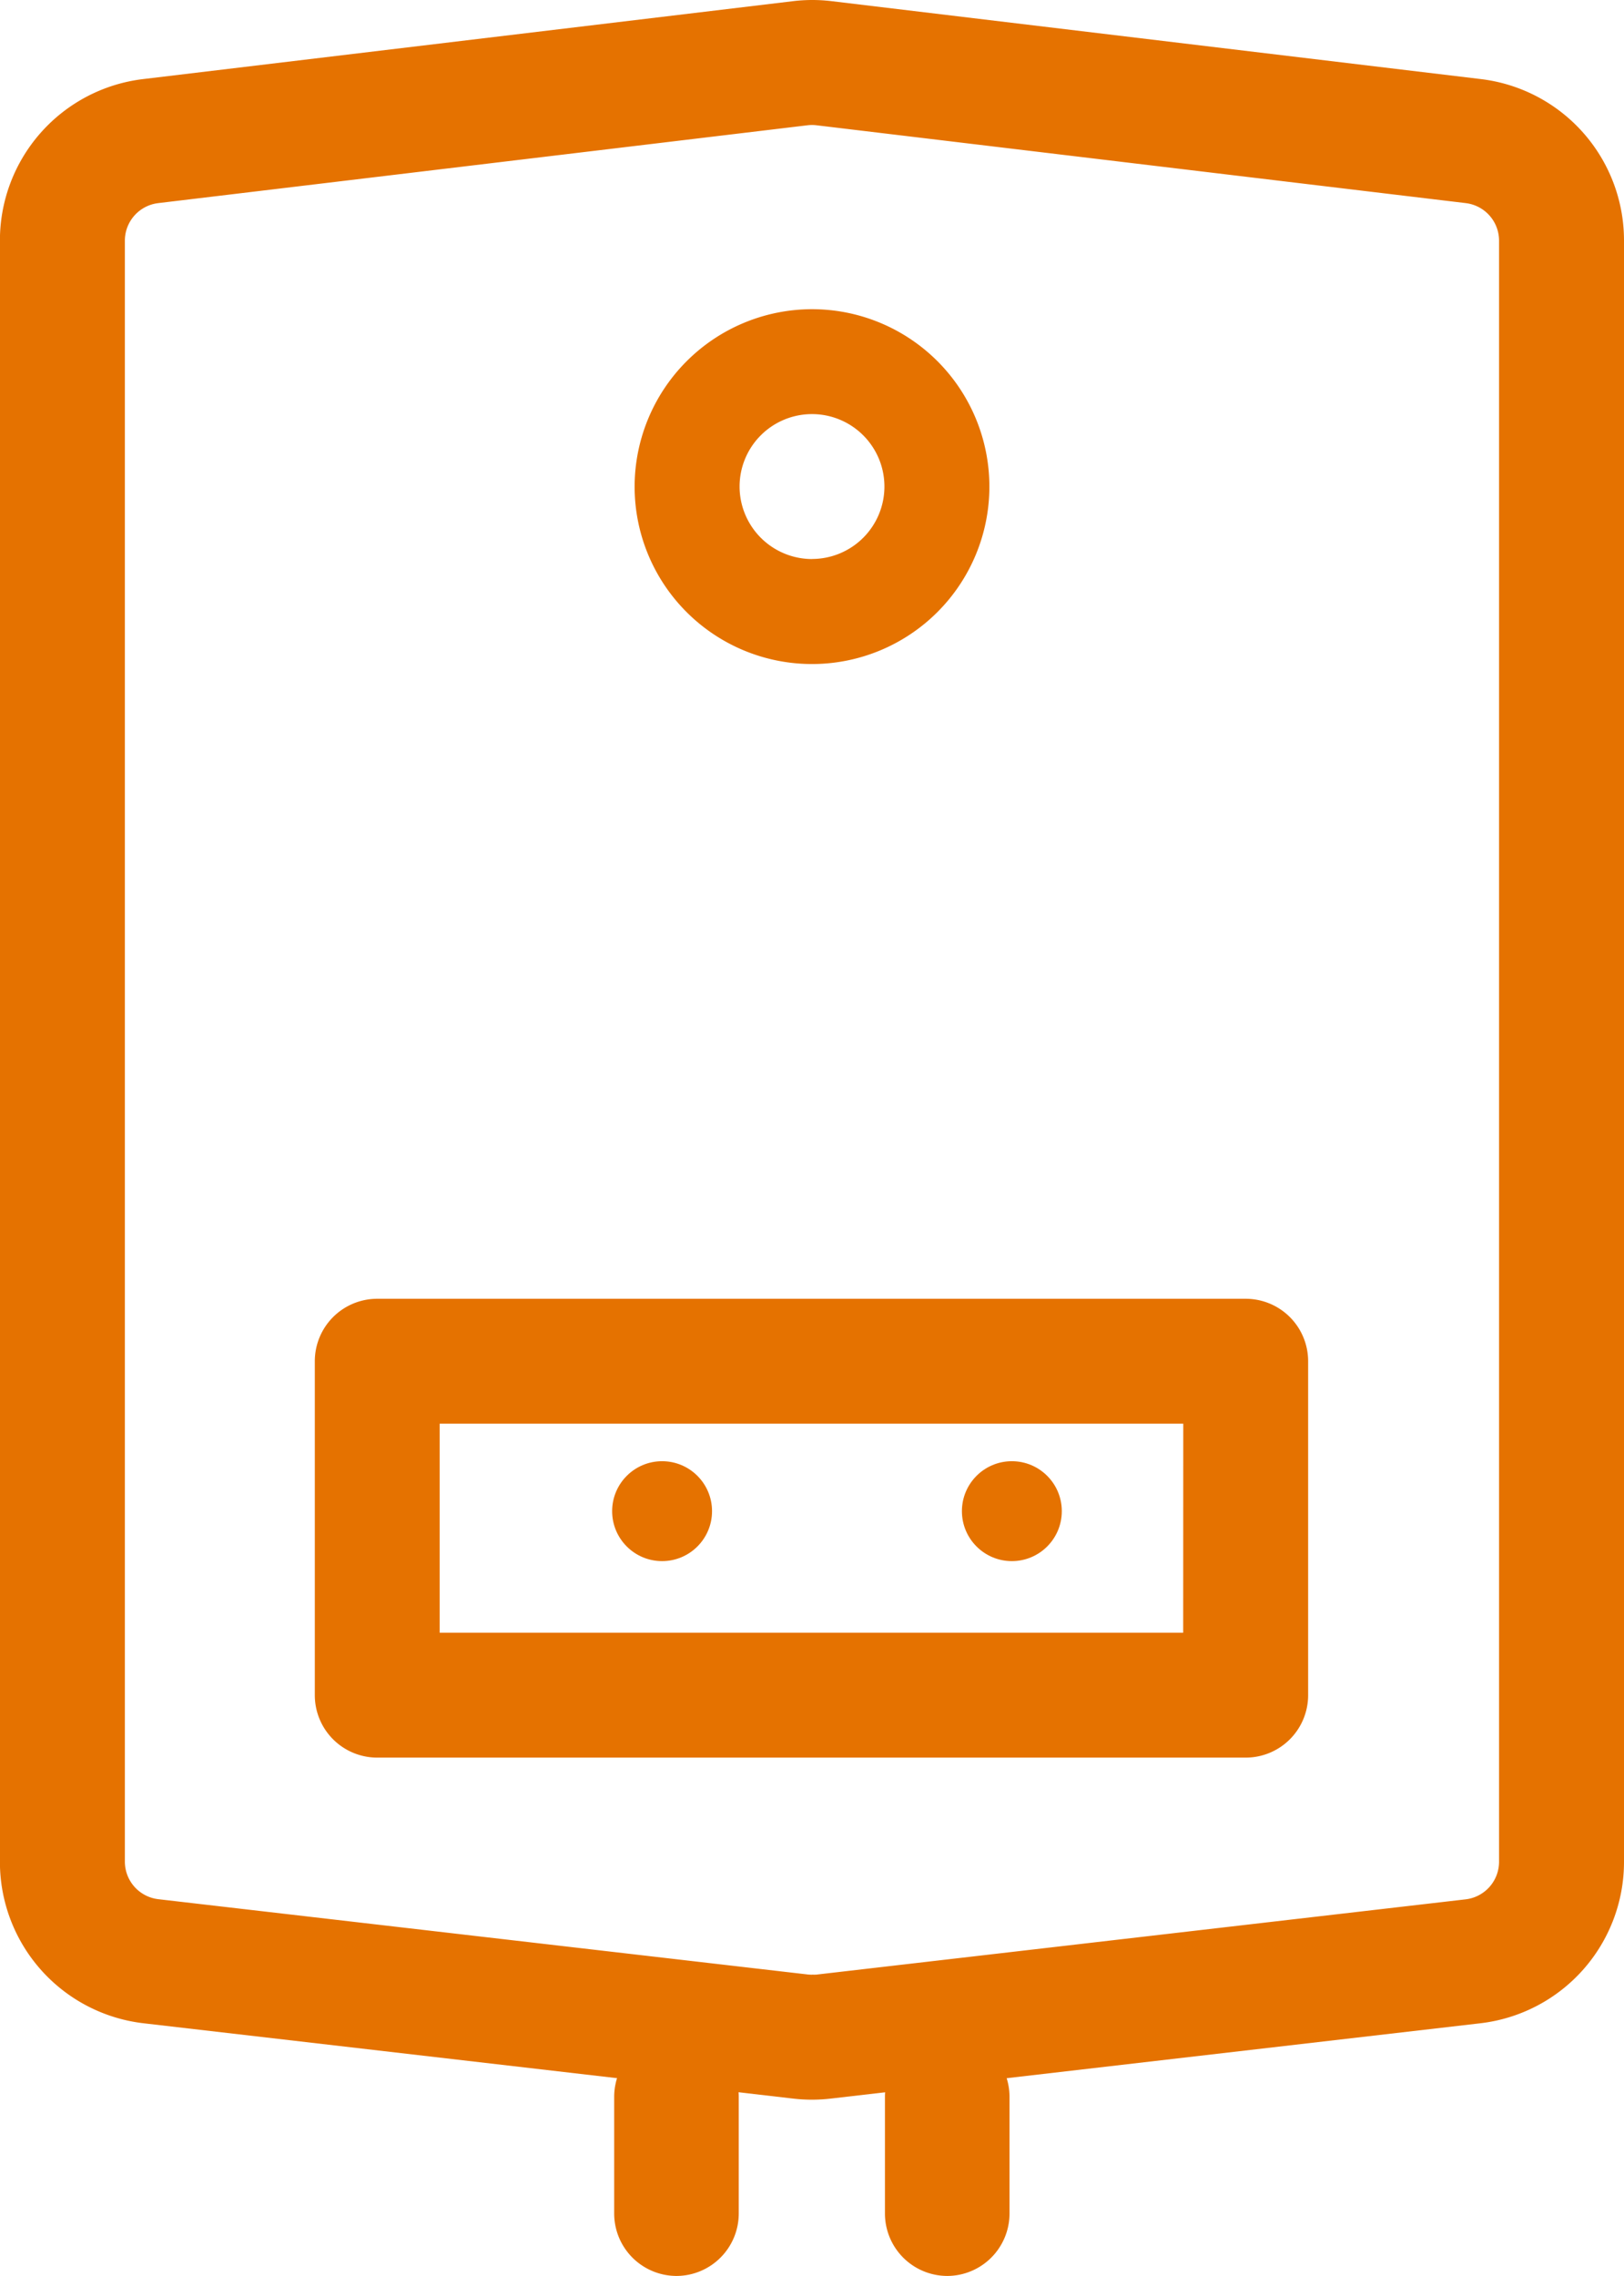 <svg xmlns="http://www.w3.org/2000/svg" width="21.46" height="30.069" viewBox="0 0 21.46 30.069">
  <g id="Group_3" data-name="Group 3" transform="translate(1.25 1.236)">
    <g id="Group_2" data-name="Group 2" transform="translate(6.865 25.642)">
      <path id="Line_26" data-name="Line 26" d="M.479,1.941a.825.825,0,0,1-.825-.825V-.425A.825.825,0,0,1,.479-1.25.825.825,0,0,1,1.3-.425V1.116A.825.825,0,0,1,.479,1.941Z" transform="translate(0.347 1.25)" fill="#e57200"/>
      <path id="Line_26-2" data-name="Line 26" d="M.479,1.941a.825.825,0,0,1-.825-.825V-.425A.825.825,0,0,1,.479-1.25.825.825,0,0,1,1.3-.425V1.116A.825.825,0,0,1,.479,1.941Z" transform="translate(3.925 1.25)" fill="#e57200"/>
    </g>
    <path id="Rectangle_41" data-name="Rectangle 41" d="M-.425-1.25H11.051a.825.825,0,0,1,.825.825V3.987a.825.825,0,0,1-.825.825H-.425a.825.825,0,0,1-.825-.825V-.425A.825.825,0,0,1-.425-1.25ZM10.226.4H.4V3.162h9.825Z" transform="translate(4.16 17.173)" fill="#e57200"/>
    <g id="Group" transform="translate(6.839 18.069)">
      <circle id="Oval_17" data-name="Oval 17" cx="0.66" cy="0.66" r="0.66" fill="#e57200"/>
      <circle id="Oval_17-2" data-name="Oval 17" cx="0.66" cy="0.66" r="0.66" transform="translate(4.622)" fill="#e57200"/>
    </g>
    <path id="Rectangle_42" data-name="Rectangle 42" d="M9.48-1.236a2.155,2.155,0,0,1,.256.015l8.584,1.03A2.147,2.147,0,0,1,20.21,1.94V23.363a2.146,2.146,0,0,1-1.9,2.132l-8.584.995a2.156,2.156,0,0,1-.494,0L.649,25.495a2.146,2.146,0,0,1-1.9-2.132V1.94A2.147,2.147,0,0,1,.64-.191L9.224-1.22A2.154,2.154,0,0,1,9.48-1.236Zm0,26.088a.5.5,0,0,0,.057,0l8.584-.995a.5.5,0,0,0,.438-.492V1.94a.5.5,0,0,0-.436-.492L9.539.419a.5.5,0,0,0-.118,0L.837,1.448A.5.5,0,0,0,.4,1.94V23.363a.5.5,0,0,0,.438.492l8.584.995A.5.5,0,0,0,9.48,24.853Z" fill="#e57200"/>
    <path id="Oval_18" data-name="Oval 18" d="M1.294-1.05A2.344,2.344,0,1,1-1.05,1.294,2.347,2.347,0,0,1,1.294-1.05Zm0,3.3a.957.957,0,1,0-.957-.957A.959.959,0,0,0,1.294,2.251Z" transform="translate(8.186 3.899)" fill="#e57200"/>
  </g>
</svg>
